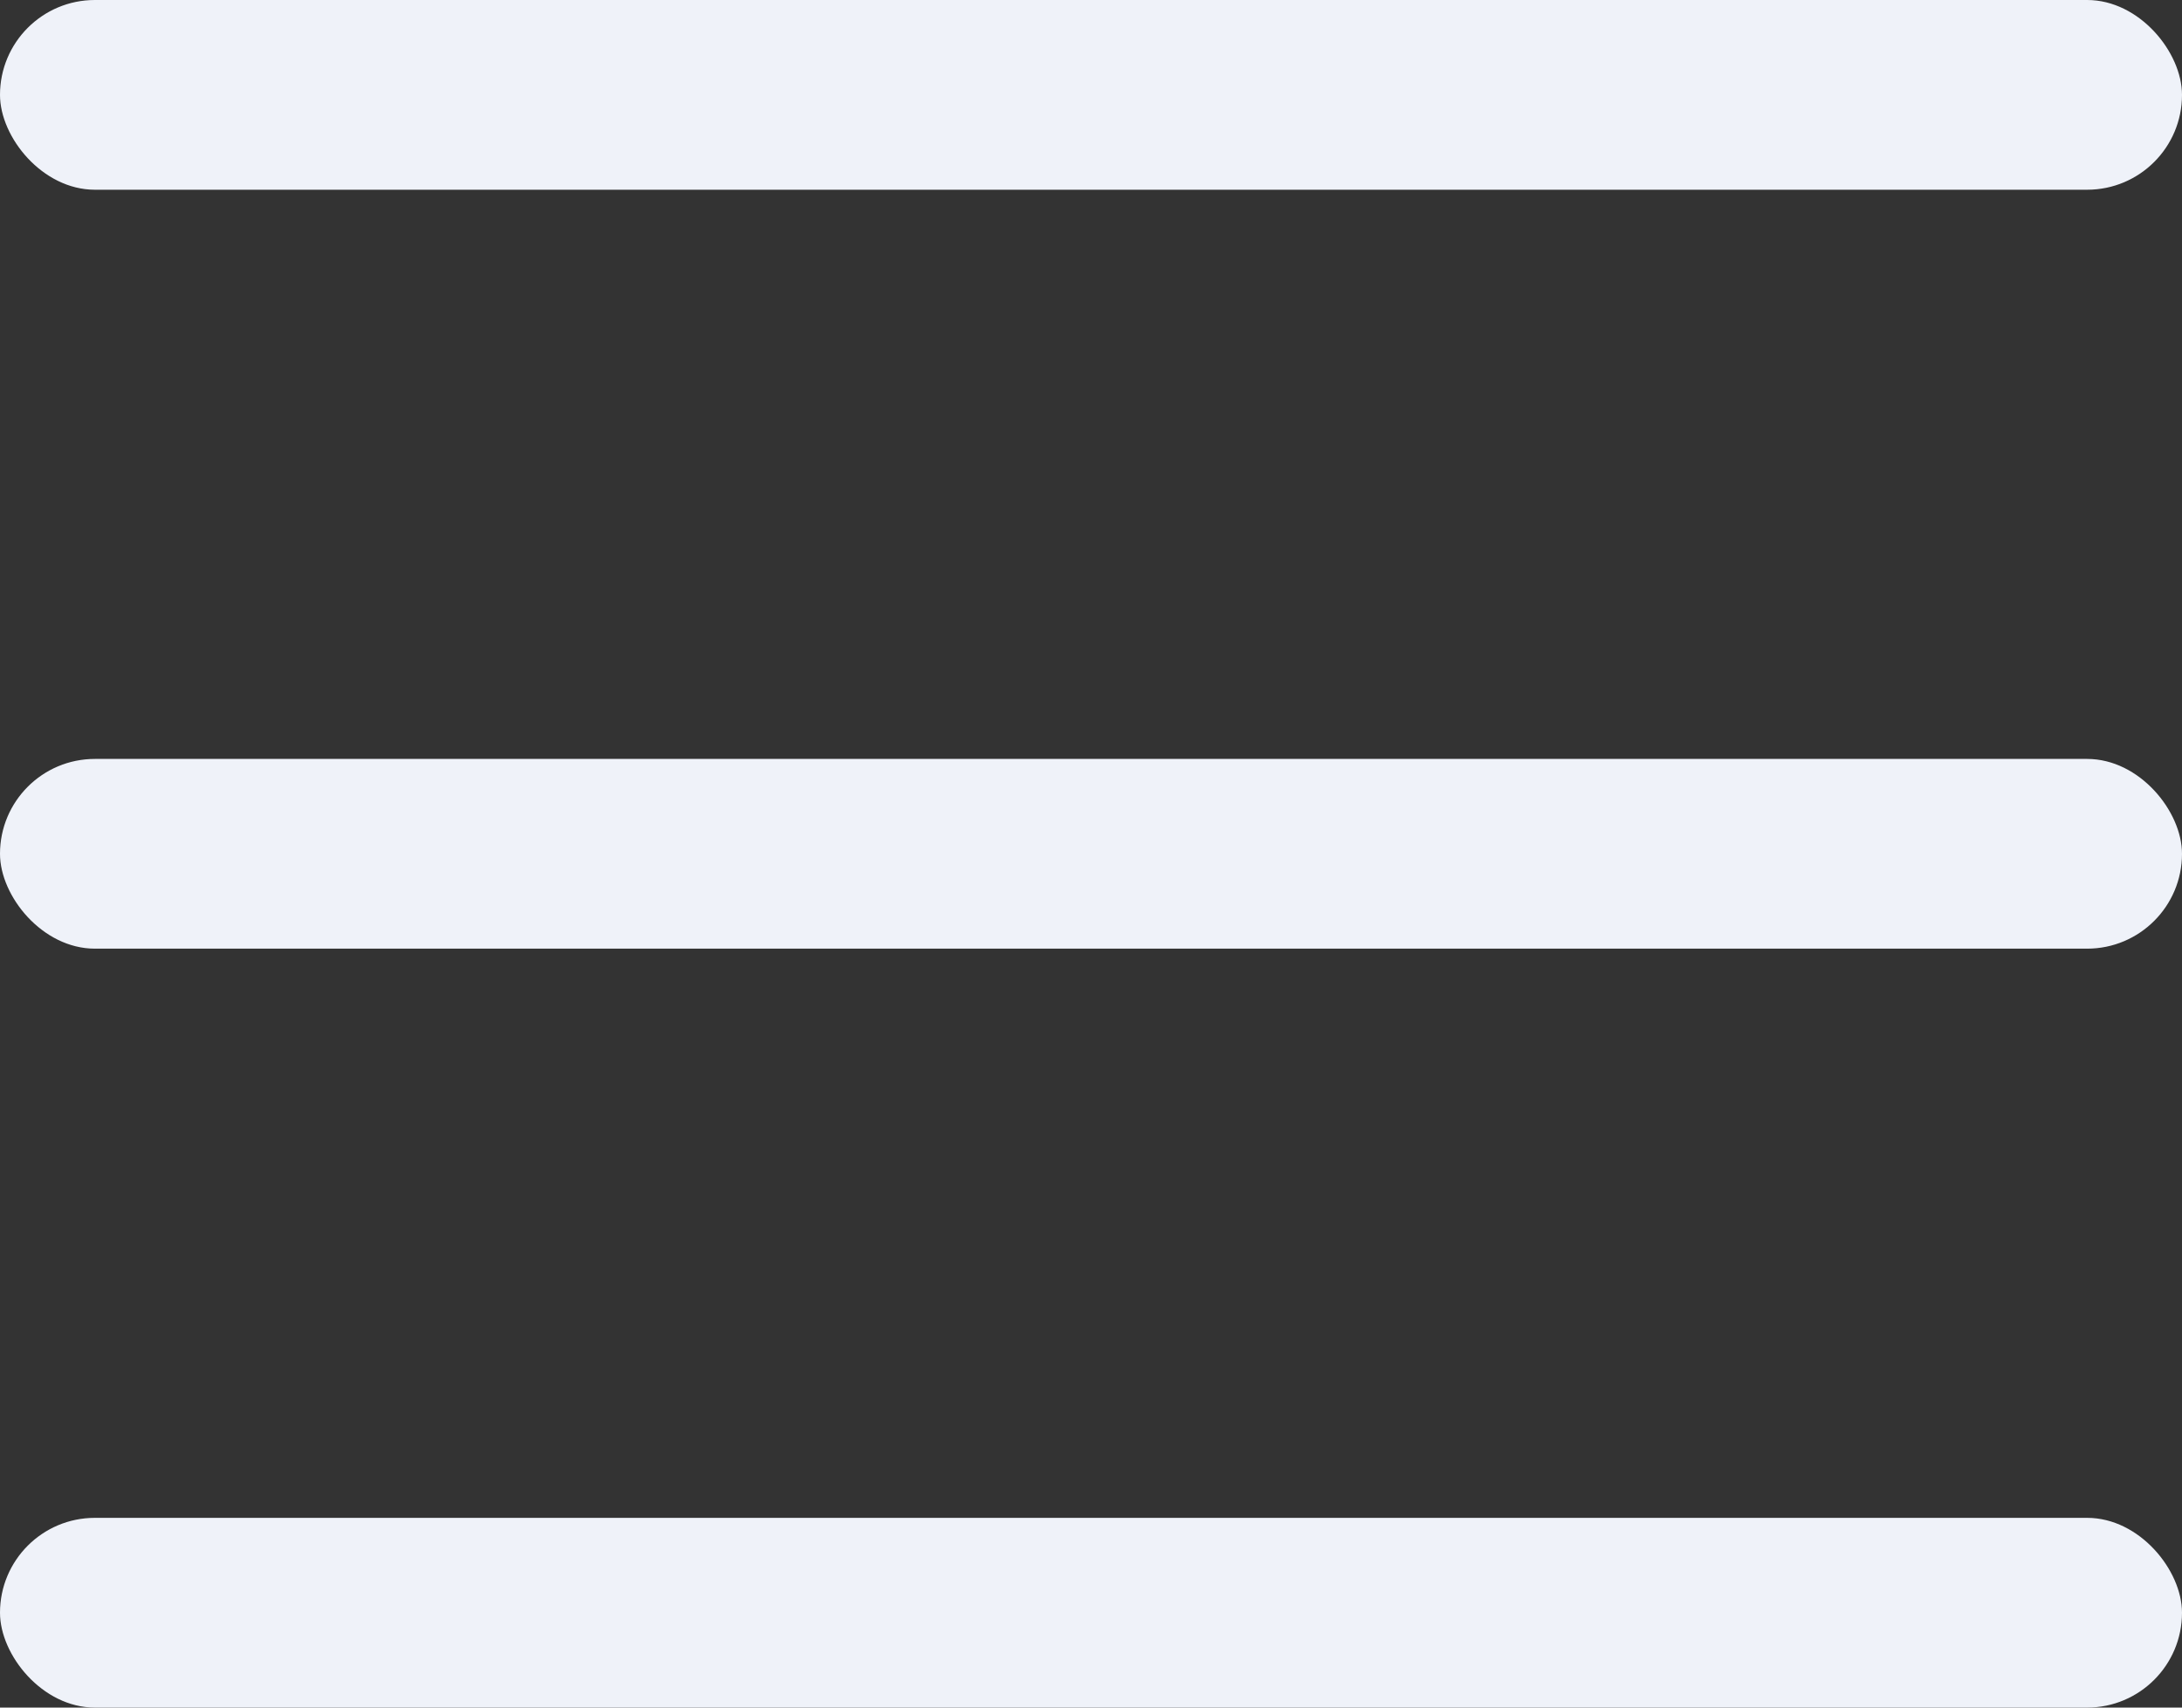 <?xml version="1.0" encoding="UTF-8"?> <svg xmlns="http://www.w3.org/2000/svg" width="23" height="18" viewBox="0 0 23 18" fill="none"><rect x="0" y="0" width="23" height="18" fill="#333333" stroke="none"/> <rect width="23" height="2" rx="1" fill="#EFF2F9"></rect> <rect y="8" width="23" height="2" rx="1" fill="#EFF2F9"></rect> <rect y="16" width="23" height="2" rx="1" fill="#EFF2F9"></rect> </svg> 